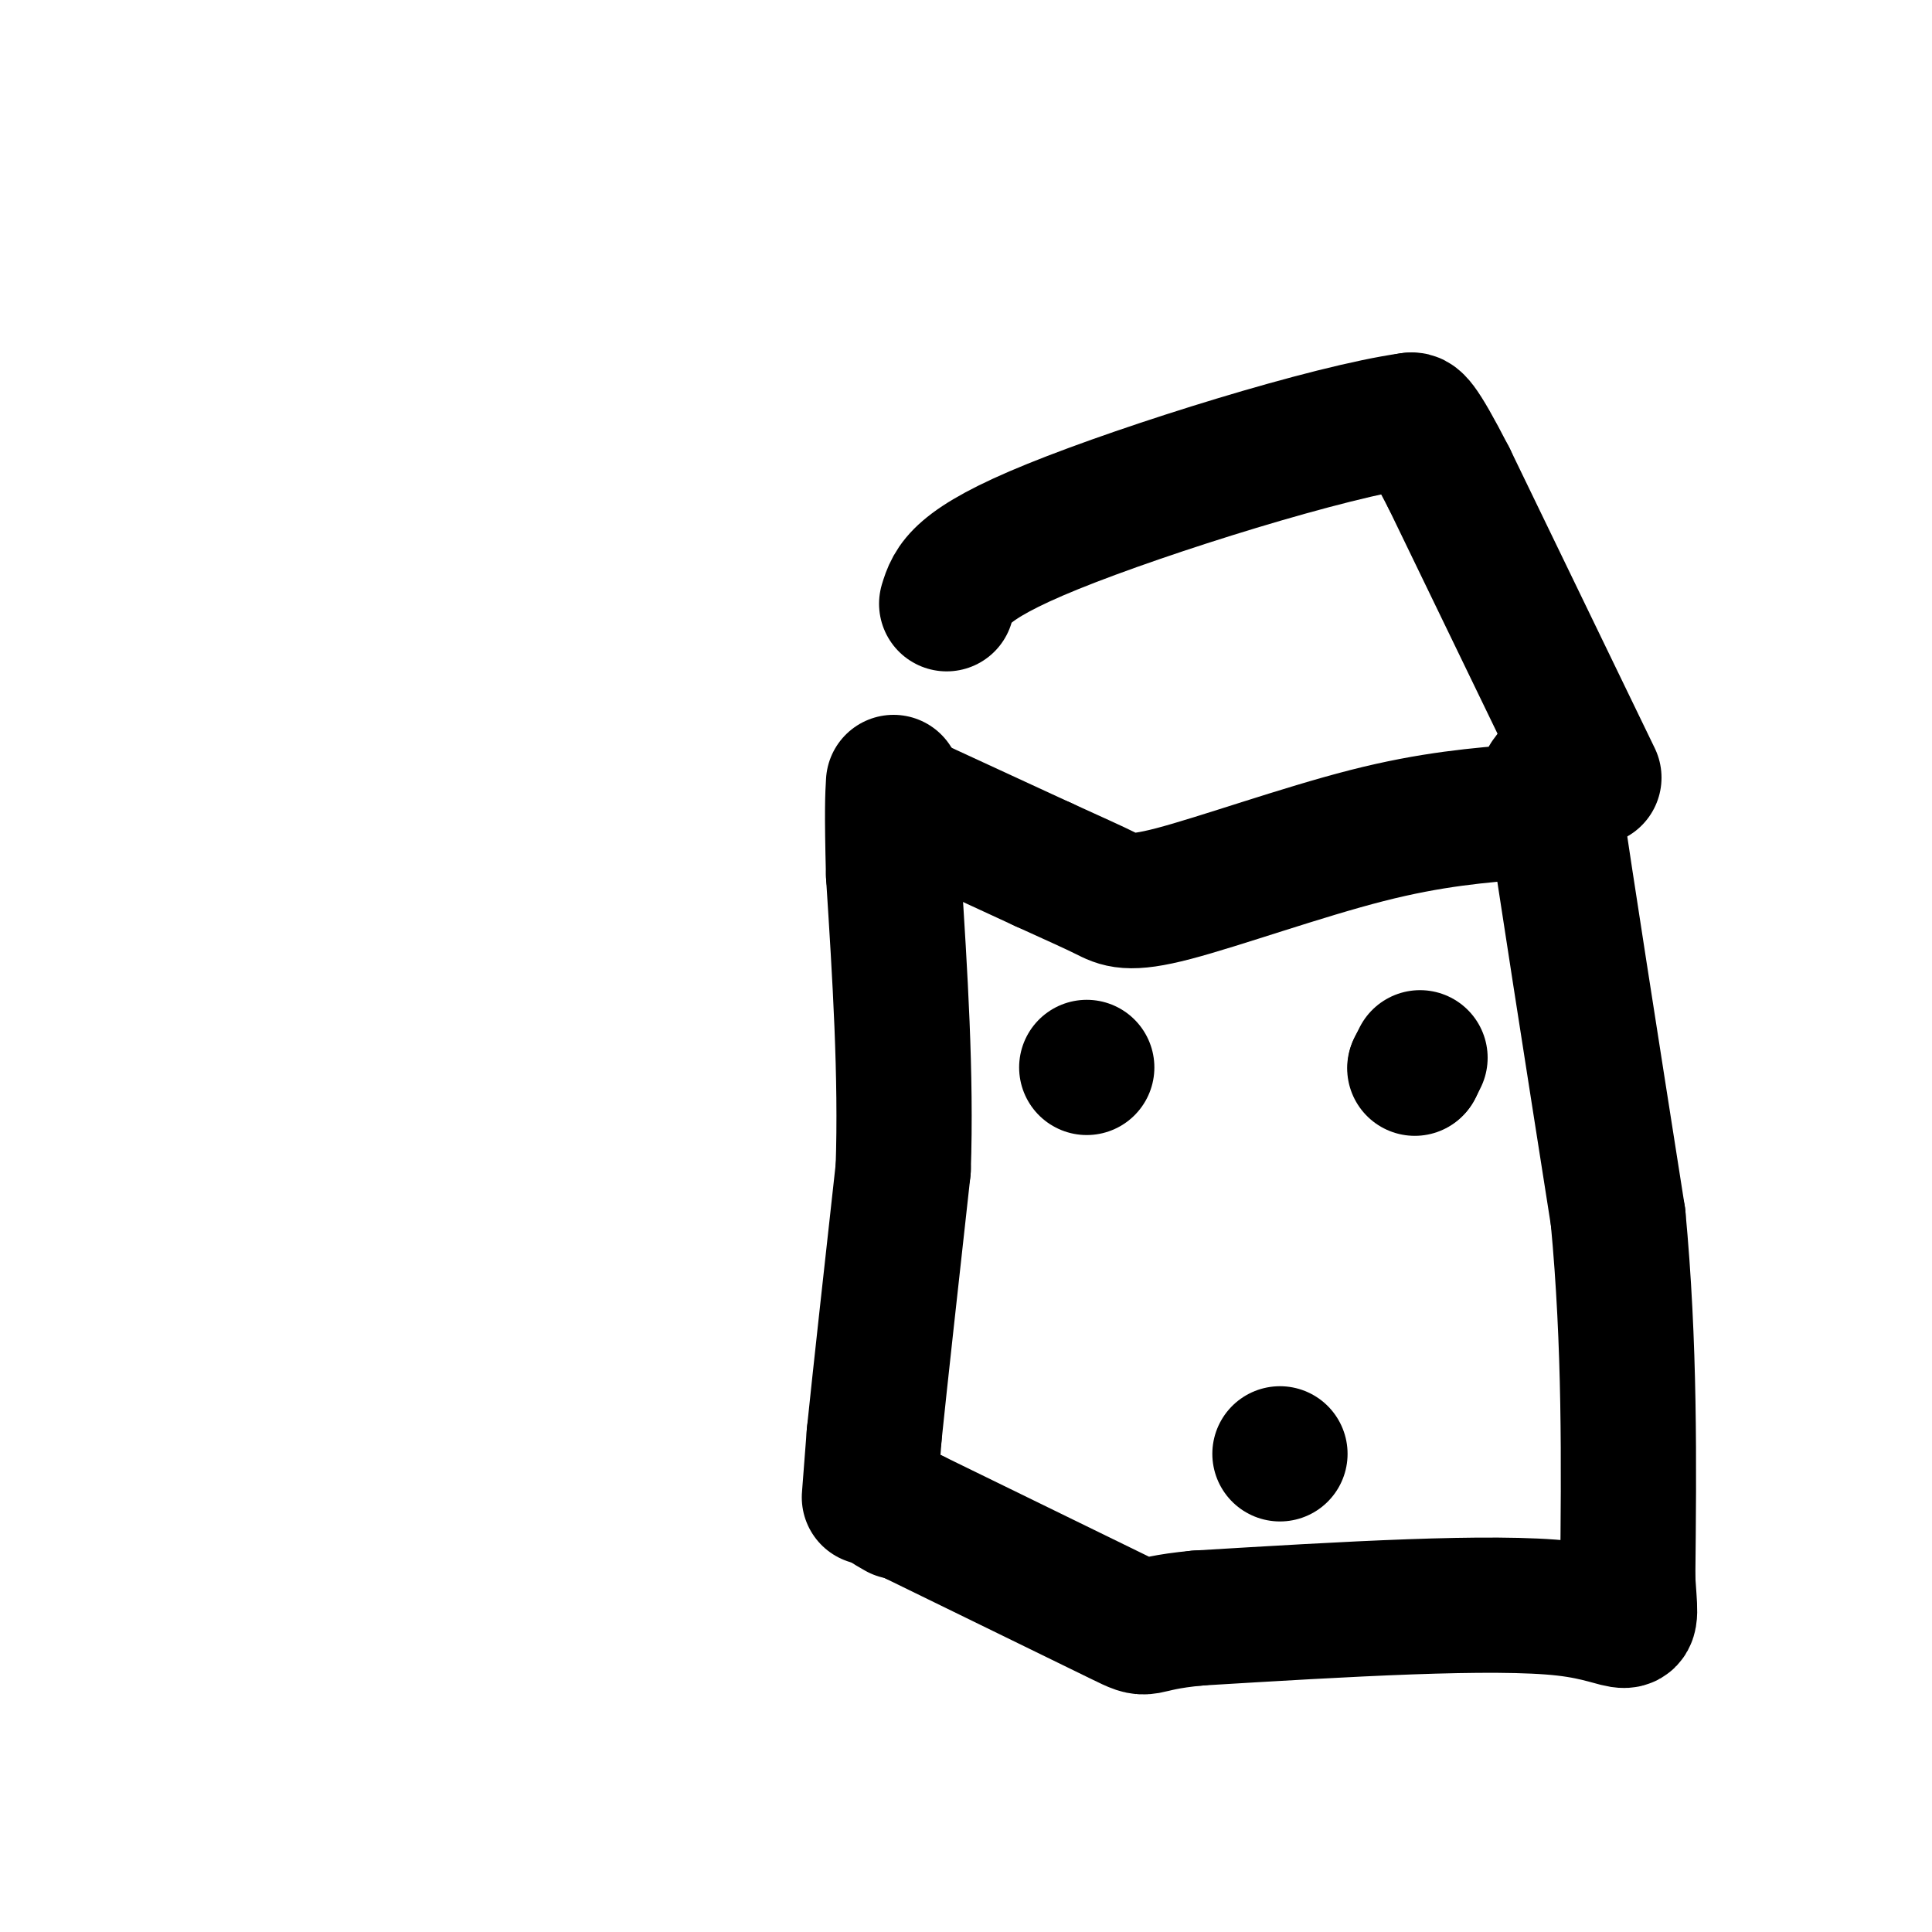 <svg viewBox='0 0 400 400' version='1.1' xmlns='http://www.w3.org/2000/svg' xmlns:xlink='http://www.w3.org/1999/xlink'><g fill='none' stroke='#000000' stroke-width='28' stroke-linecap='round' stroke-linejoin='round'><path d='M180,310c0.000,0.000 1.000,-13.000 1,-13'/><path d='M181,297c1.167,-11.333 3.583,-33.167 6,-55'/><path d='M187,242c0.667,-19.333 -0.667,-40.167 -2,-61'/><path d='M185,181c-0.333,-13.333 -0.167,-16.167 0,-19'/><path d='M190,167c0.000,0.000 26.000,12.000 26,12'/><path d='M216,179c6.651,3.040 10.278,4.640 13,6c2.722,1.360 4.541,2.482 14,0c9.459,-2.482 26.560,-8.566 40,-12c13.440,-3.434 23.220,-4.217 33,-5'/><path d='M316,168c5.889,-4.511 4.111,-13.289 6,0c1.889,13.289 7.444,48.644 13,84'/><path d='M335,252c2.500,26.500 2.250,50.750 2,75'/><path d='M337,327c0.800,12.911 1.800,7.689 -13,6c-14.800,-1.689 -45.400,0.156 -76,2'/><path d='M248,335c-13.467,1.244 -9.133,3.356 -16,0c-6.867,-3.356 -24.933,-12.178 -43,-21'/><path d='M189,314c-7.667,-3.667 -5.333,-2.333 -3,-1'/><path d='M330,161c0.000,0.000 -30.000,-62.000 -30,-62'/><path d='M300,99c-6.333,-12.333 -7.167,-12.167 -8,-12'/><path d='M292,87c-16.711,2.311 -54.489,14.089 -74,22c-19.511,7.911 -20.756,11.956 -22,16'/><path d='M294,219c0.000,0.000 -1.000,2.000 -1,2'/><path d='M293,221c-0.167,0.333 -0.083,0.167 0,0'/><path d='M225,221c0.000,0.000 0.000,0.000 0,0'/><path d='M265,301c0.000,0.000 0.000,0.000 0,0'/></g>
</svg>